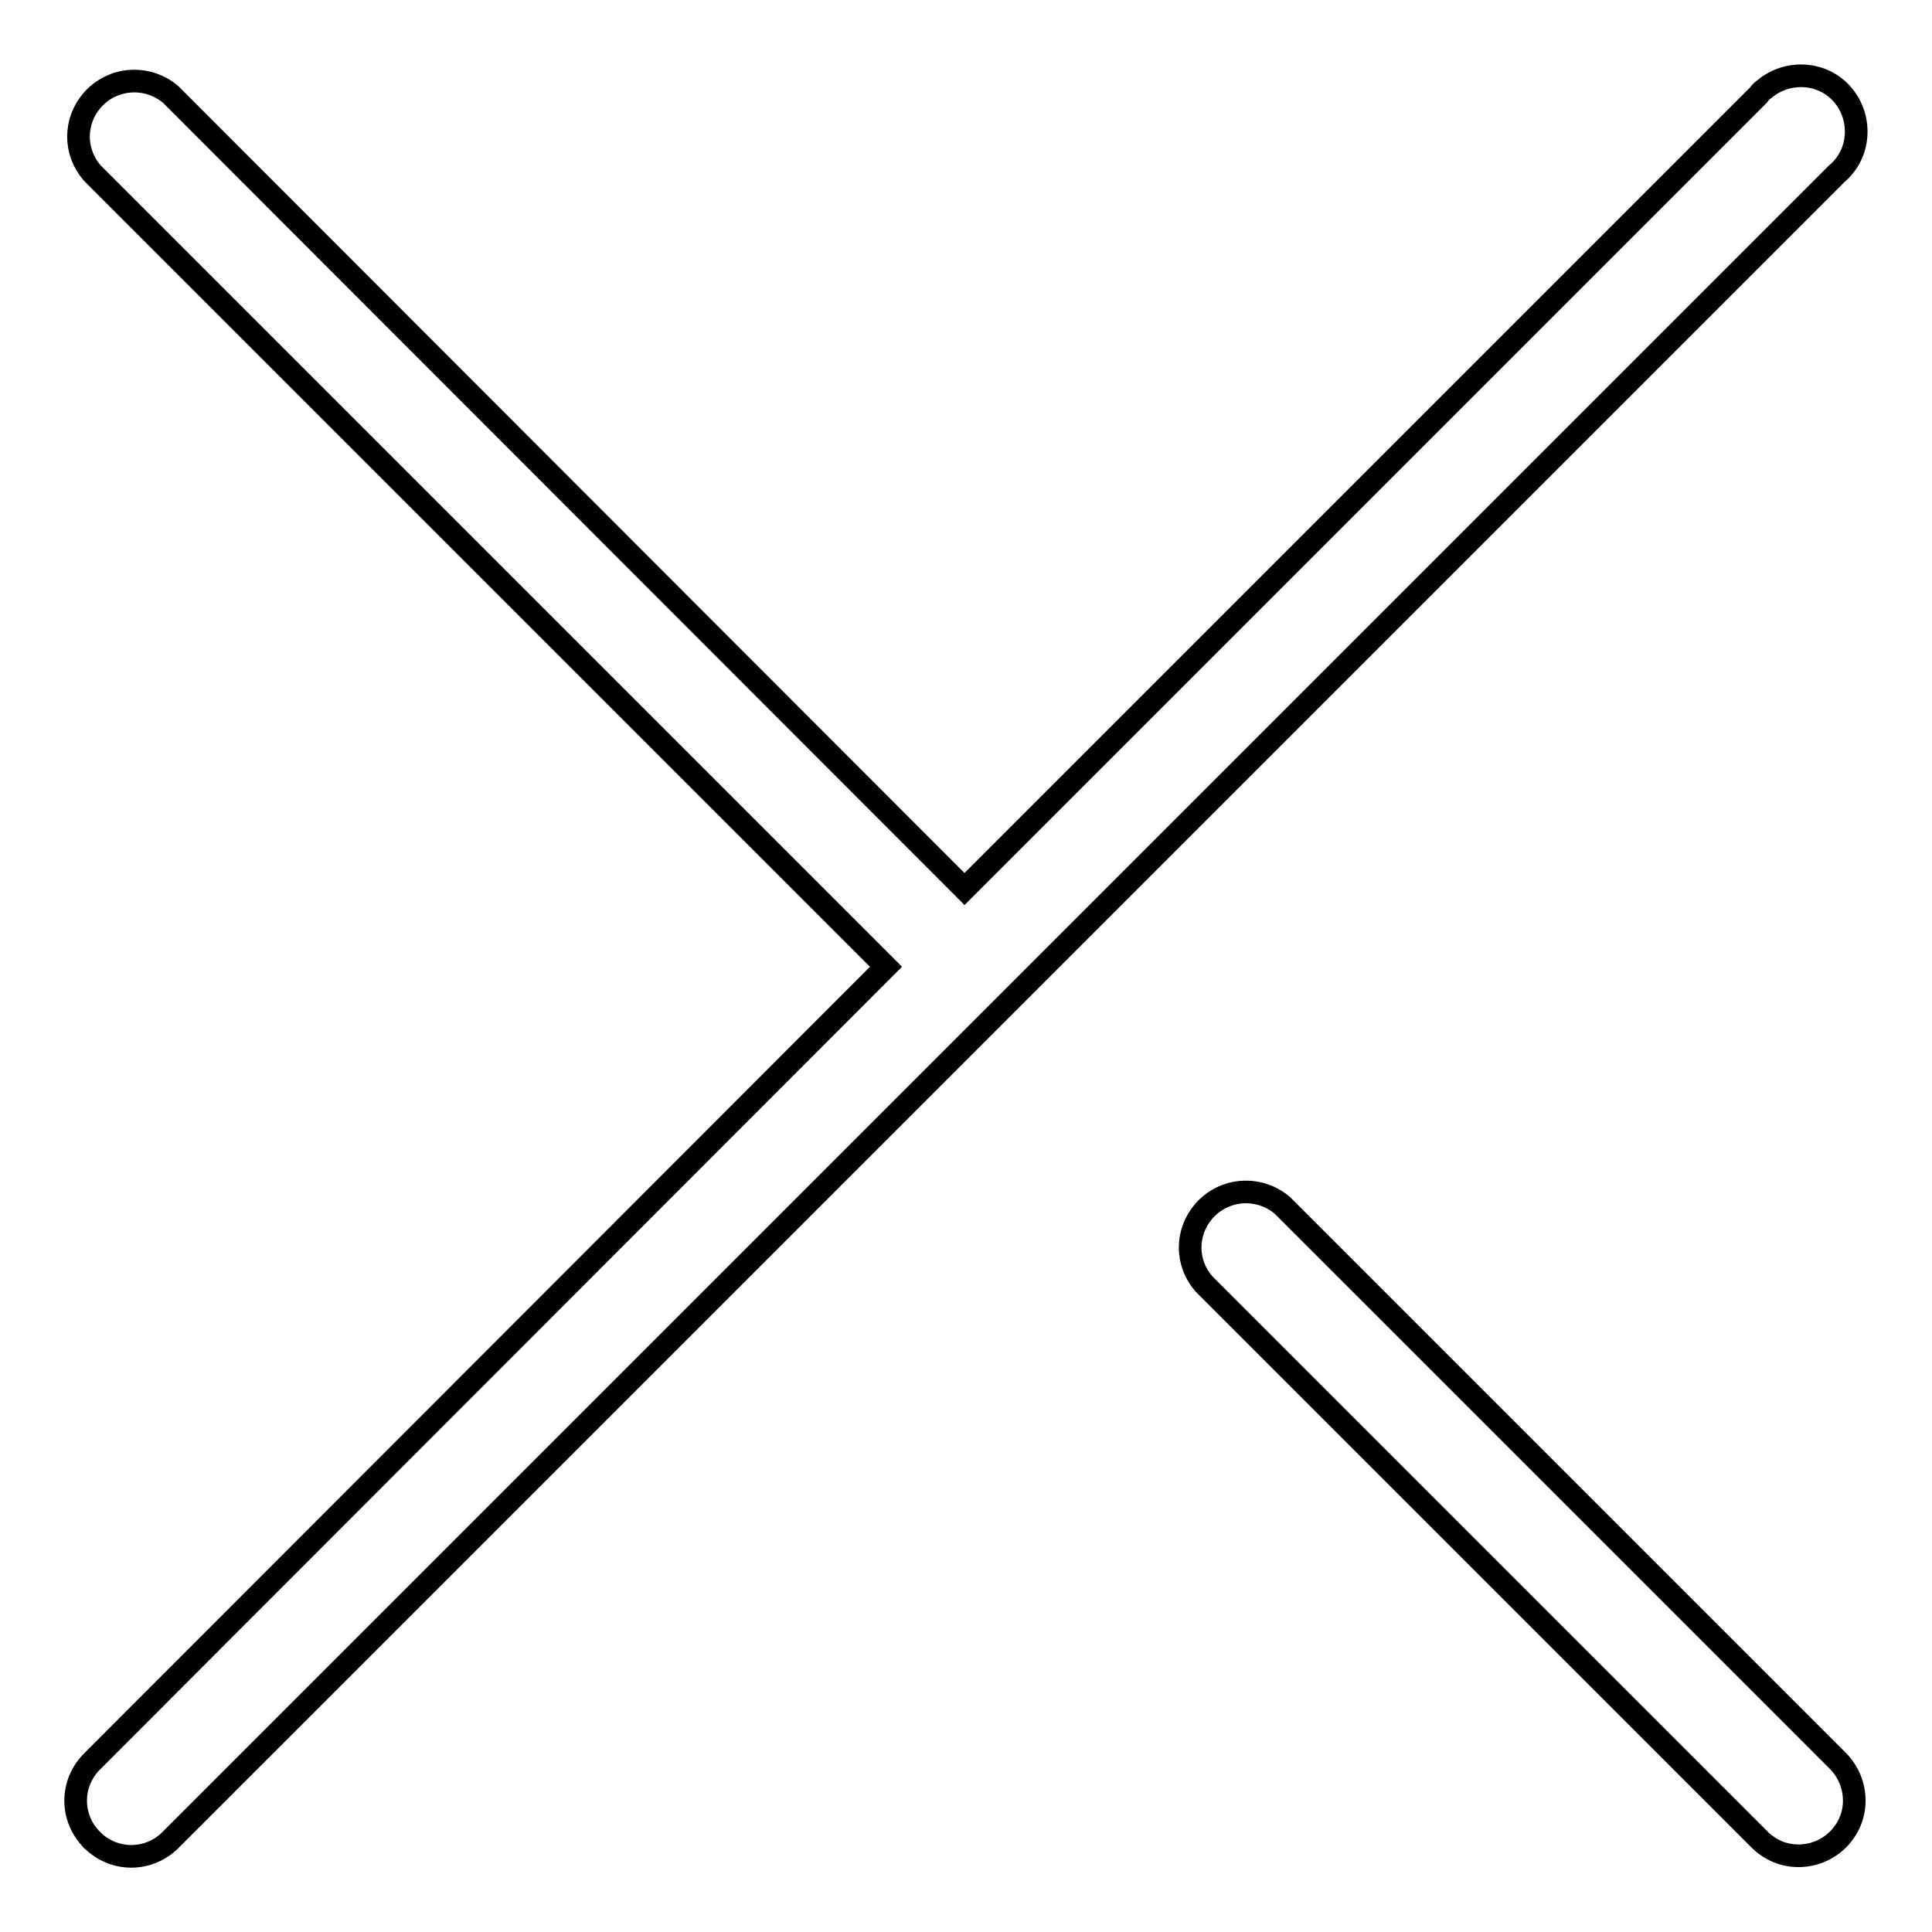 <?xml version="1.0" encoding="utf-8"?>
<!-- Svg Vector Icons : http://www.onlinewebfonts.com/icon -->
<!DOCTYPE svg PUBLIC "-//W3C//DTD SVG 1.1//EN" "http://www.w3.org/Graphics/SVG/1.1/DTD/svg11.dtd">
<svg version="1.1" xmlns="http://www.w3.org/2000/svg" xmlns:xlink="http://www.w3.org/1999/xlink" x="0px" y="0px" viewBox="0 0 256 256" enable-background="new 0 0 256 256" xml:space="preserve">
<g> <path stroke-width="3" fill-opacity="0" stroke="#000000"  d="M12.2,243.8c2.9,2.9,7.5,2.9,10.4,0L243.4,23c3.1-2.6,3.4-7.3,0.8-10.4c-2.6-3.1-7.3-3.4-10.4-0.8 c-0.3,0.2-0.6,0.5-0.8,0.8L127.8,117.8L22.6,12.5c-3.1-2.6-7.7-2.3-10.4,0.8c-2.4,2.8-2.4,6.8,0,9.6l105.2,105.2L12.2,233.4 C9.3,236.3,9.3,240.9,12.2,243.8C12.1,243.8,12.2,243.8,12.2,243.8z M238.3,245.9c4.1,0,7.4-3.3,7.4-7.3c0-2-0.8-3.9-2.2-5.3 l-73.6-73.6c-3.1-2.6-7.7-2.3-10.4,0.8c-2.4,2.8-2.4,6.8,0,9.6l73.6,73.6C234.5,245.1,236.3,245.9,238.3,245.9z"/></g>
</svg>